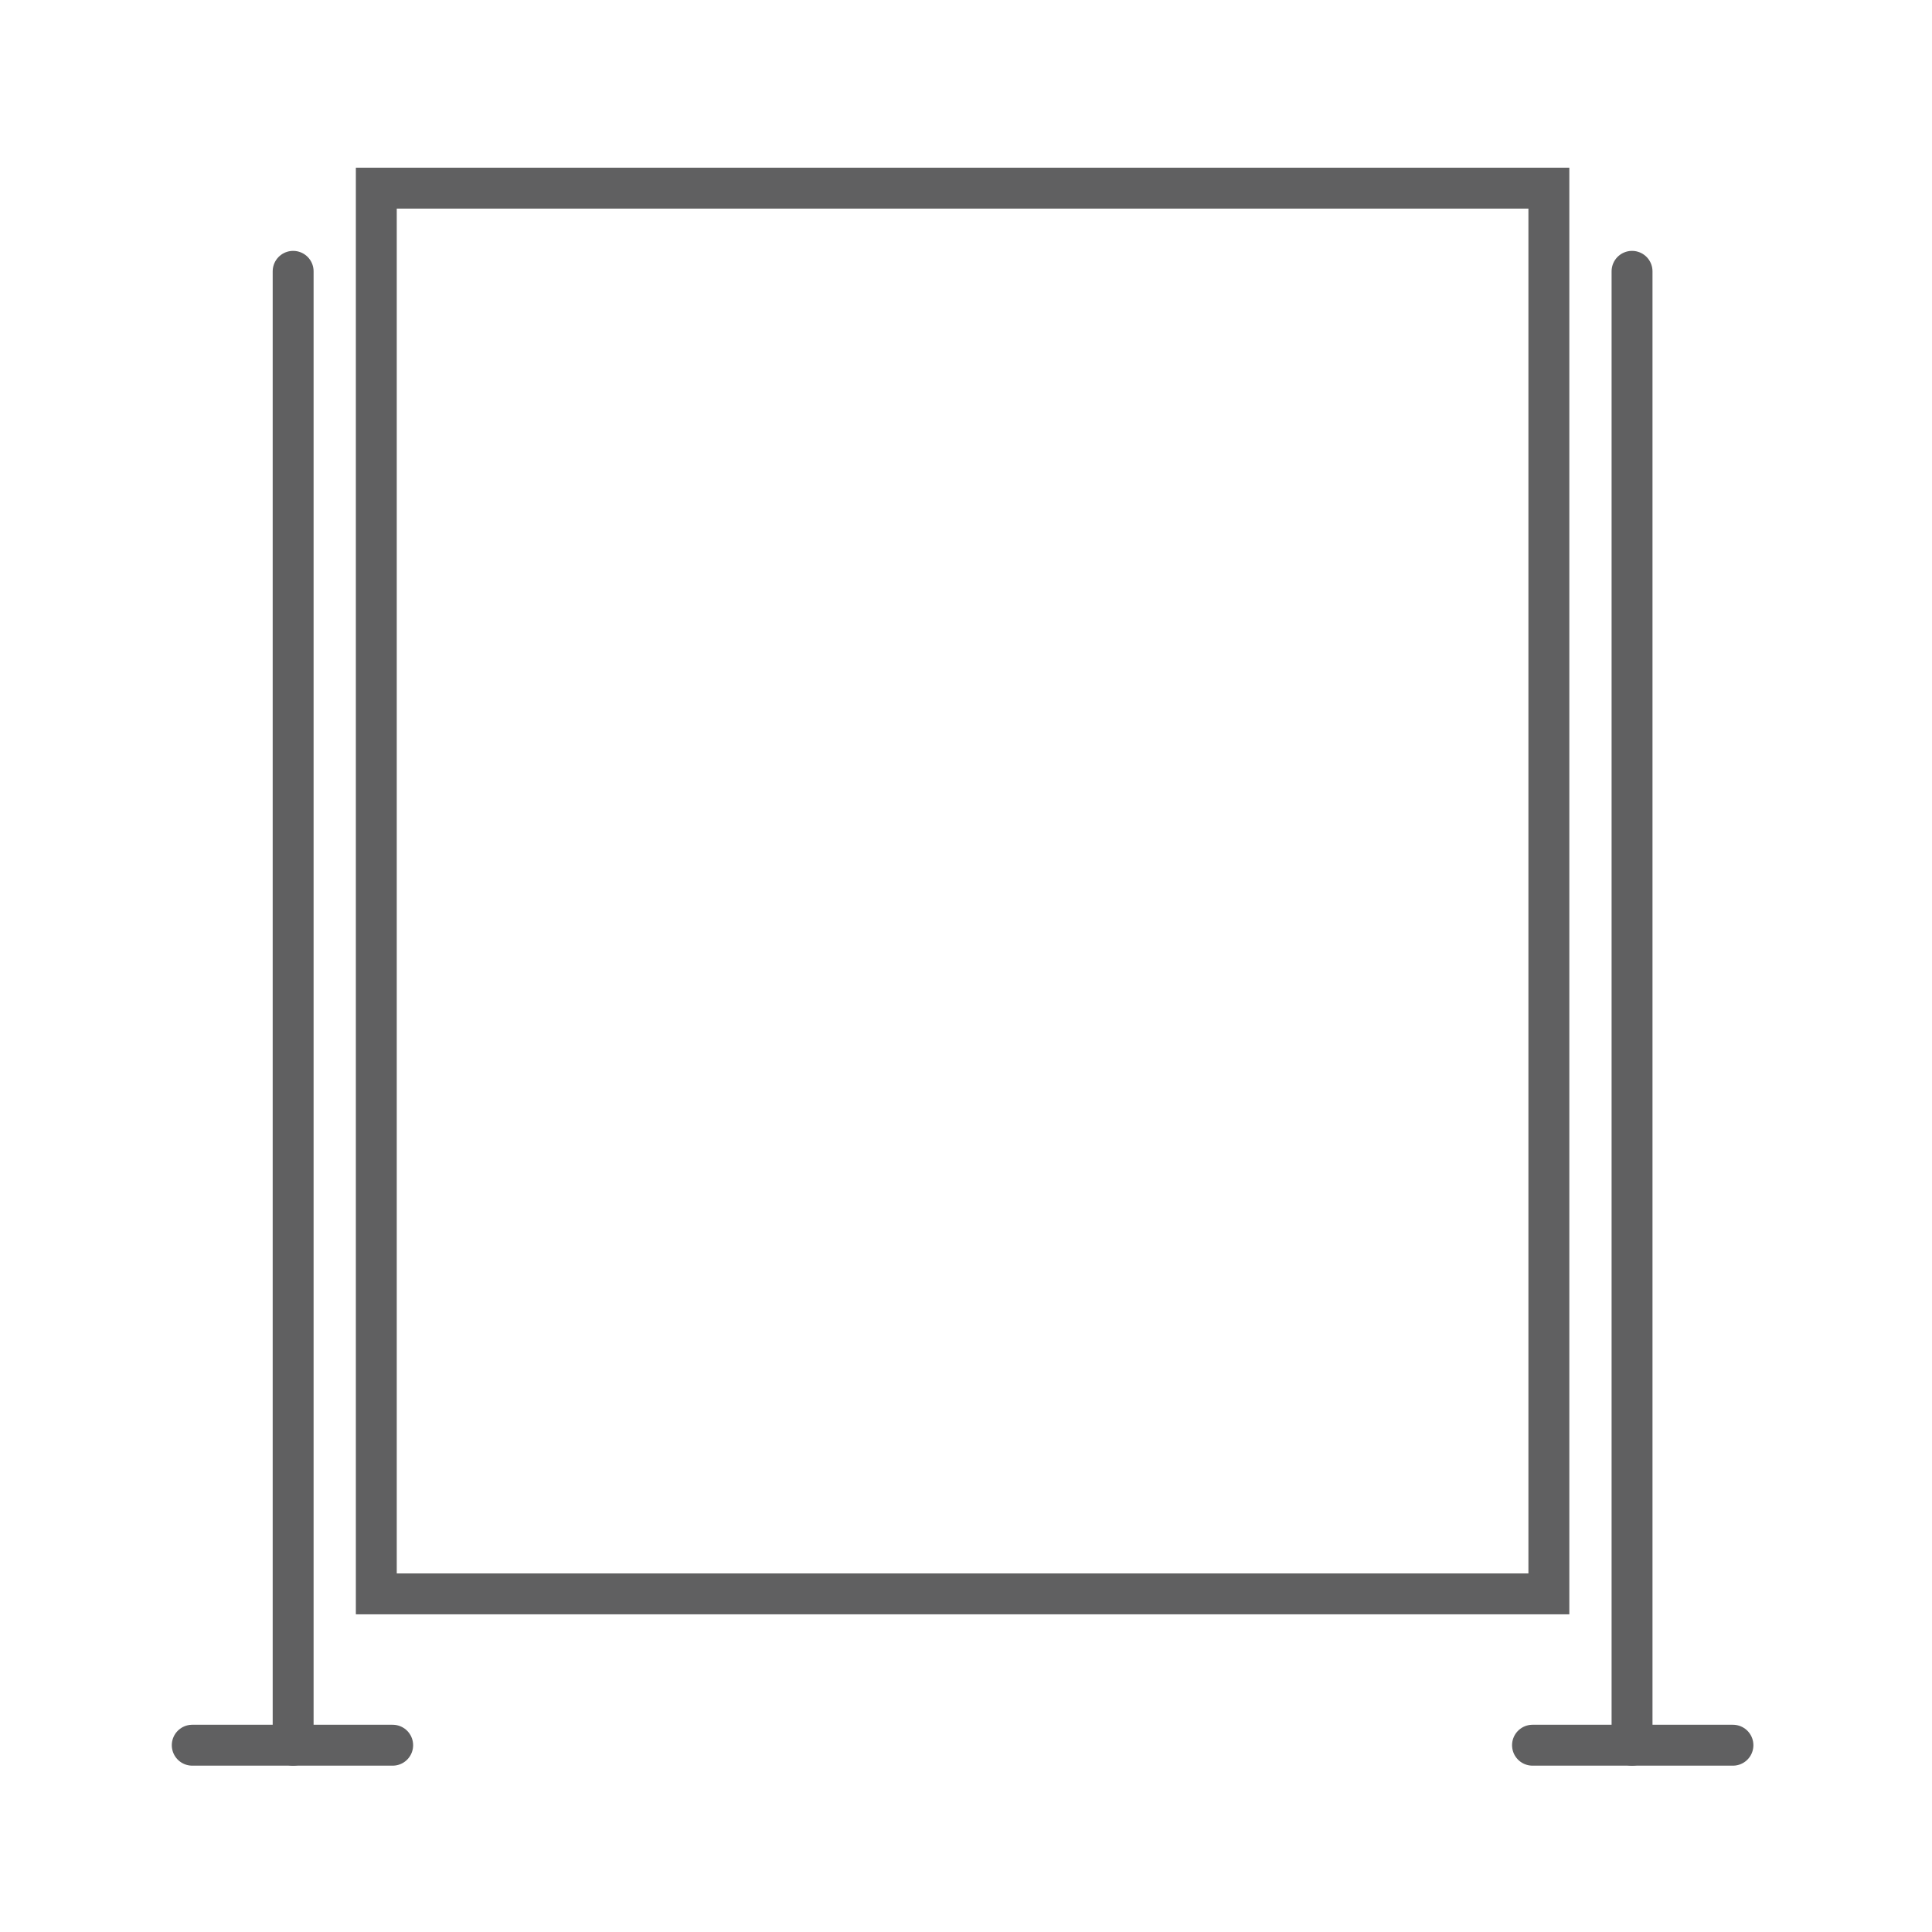 <?xml version="1.0" encoding="utf-8"?>
<!-- Generator: Adobe Illustrator 26.0.3, SVG Export Plug-In . SVG Version: 6.00 Build 0)  -->
<svg version="1.1" id="Ebene_1" xmlns="http://www.w3.org/2000/svg" xmlns:xlink="http://www.w3.org/1999/xlink" x="0px" y="0px"
	 viewBox="0 0 141.7 141.7" style="enable-background:new 0 0 141.7 141.7;" xml:space="preserve">
<style type="text/css">
	.st0{fill:#FFFFFF;}
	.st1{fill:none;stroke:#606061;stroke-width:3;stroke-linecap:round;stroke-linejoin:round;stroke-miterlimit:10;}
	.st2{fill:#FFFFFF;stroke:#606061;stroke-width:3;}
</style>
<rect class="st0" width="141.7" height="141.7"/>
<path class="st1" d="M21.5,19.9V128"/>
<path class="st1" d="M14.1,128h14.7"/>
<path class="st1" d="M119.7,19.9V128"/>
<path class="st1" d="M112.4,128h14.7"/>
<rect x="27.6" y="13.8" class="st2" width="86" height="103.1"/>
</svg>
